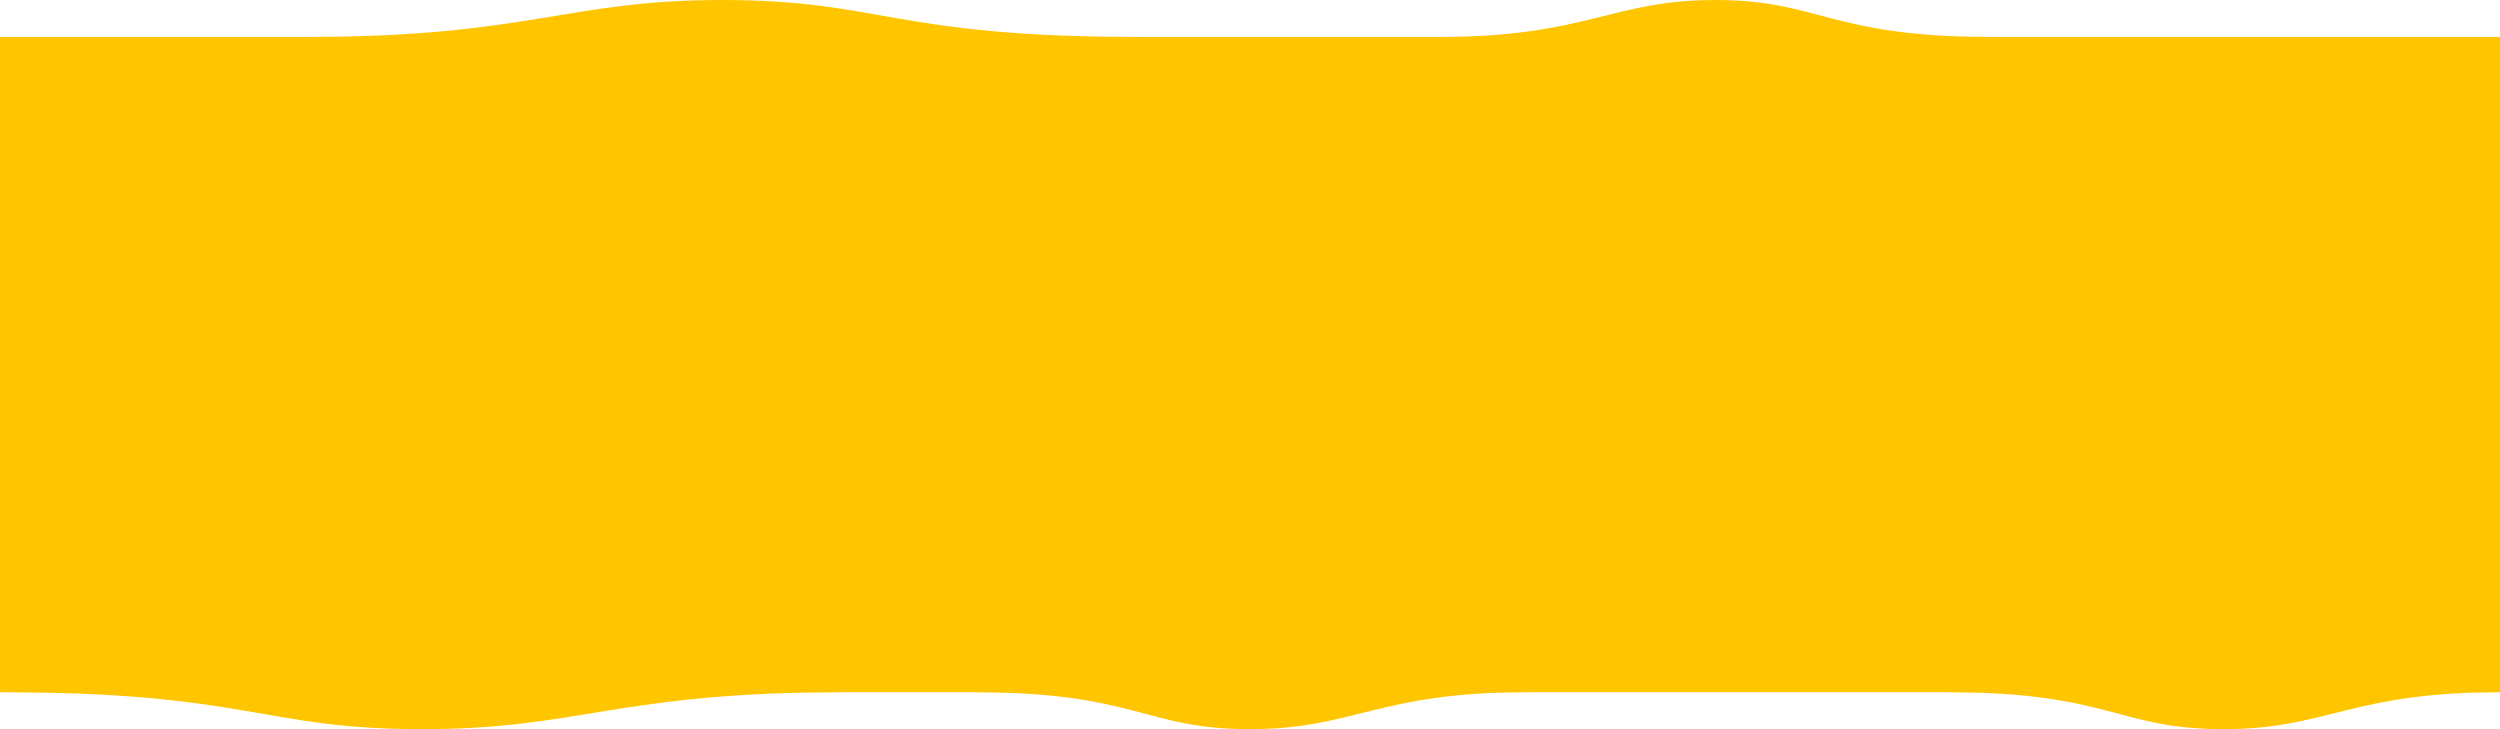 <?xml version="1.0" encoding="UTF-8"?> <svg xmlns="http://www.w3.org/2000/svg" xmlns:i="http://ns.adobe.com/AdobeIllustrator/10.0/" id="Topping" version="1.1" viewBox="0 0 1200 350"><defs><style> .st0 { fill: #ffc600; } </style></defs><rect class="st0" y="17.75" width="1200" height="314.51" transform="translate(1200 350) rotate(180)"></rect><path class="st0" d="M1067.16,350c49.84,0,61.05-17.75,132.84-17.75l-128.17-5-137.5,5c78.49,0,82.25,17.75,132.84,17.75Z"></path><path class="st0" d="M600,350c49.89,0,61.1-17.75,132.95-17.75l-128.28-5-137.62,5c78.56,0,82.33,17.75,132.95,17.75Z"></path><path class="st0" d="M346.73,0c-75.19,0-92.1,17.75-200.39,17.75l193.35,5,207.43-5c-118.41,0-124.08-17.75-200.39-17.75Z"></path><path class="st0" d="M823.26,0c-49.89,0-61.1,17.75-132.95,17.75l128.28,5,137.62-5c-78.56,0-82.33-17.75-132.95-17.75Z"></path><path class="st0" d="M202.63,350c76.03,0,93.13-17.75,202.63-17.75l-195.51-5L0,332.25c119.73,0,125.47,17.75,202.63,17.75Z"></path></svg> 